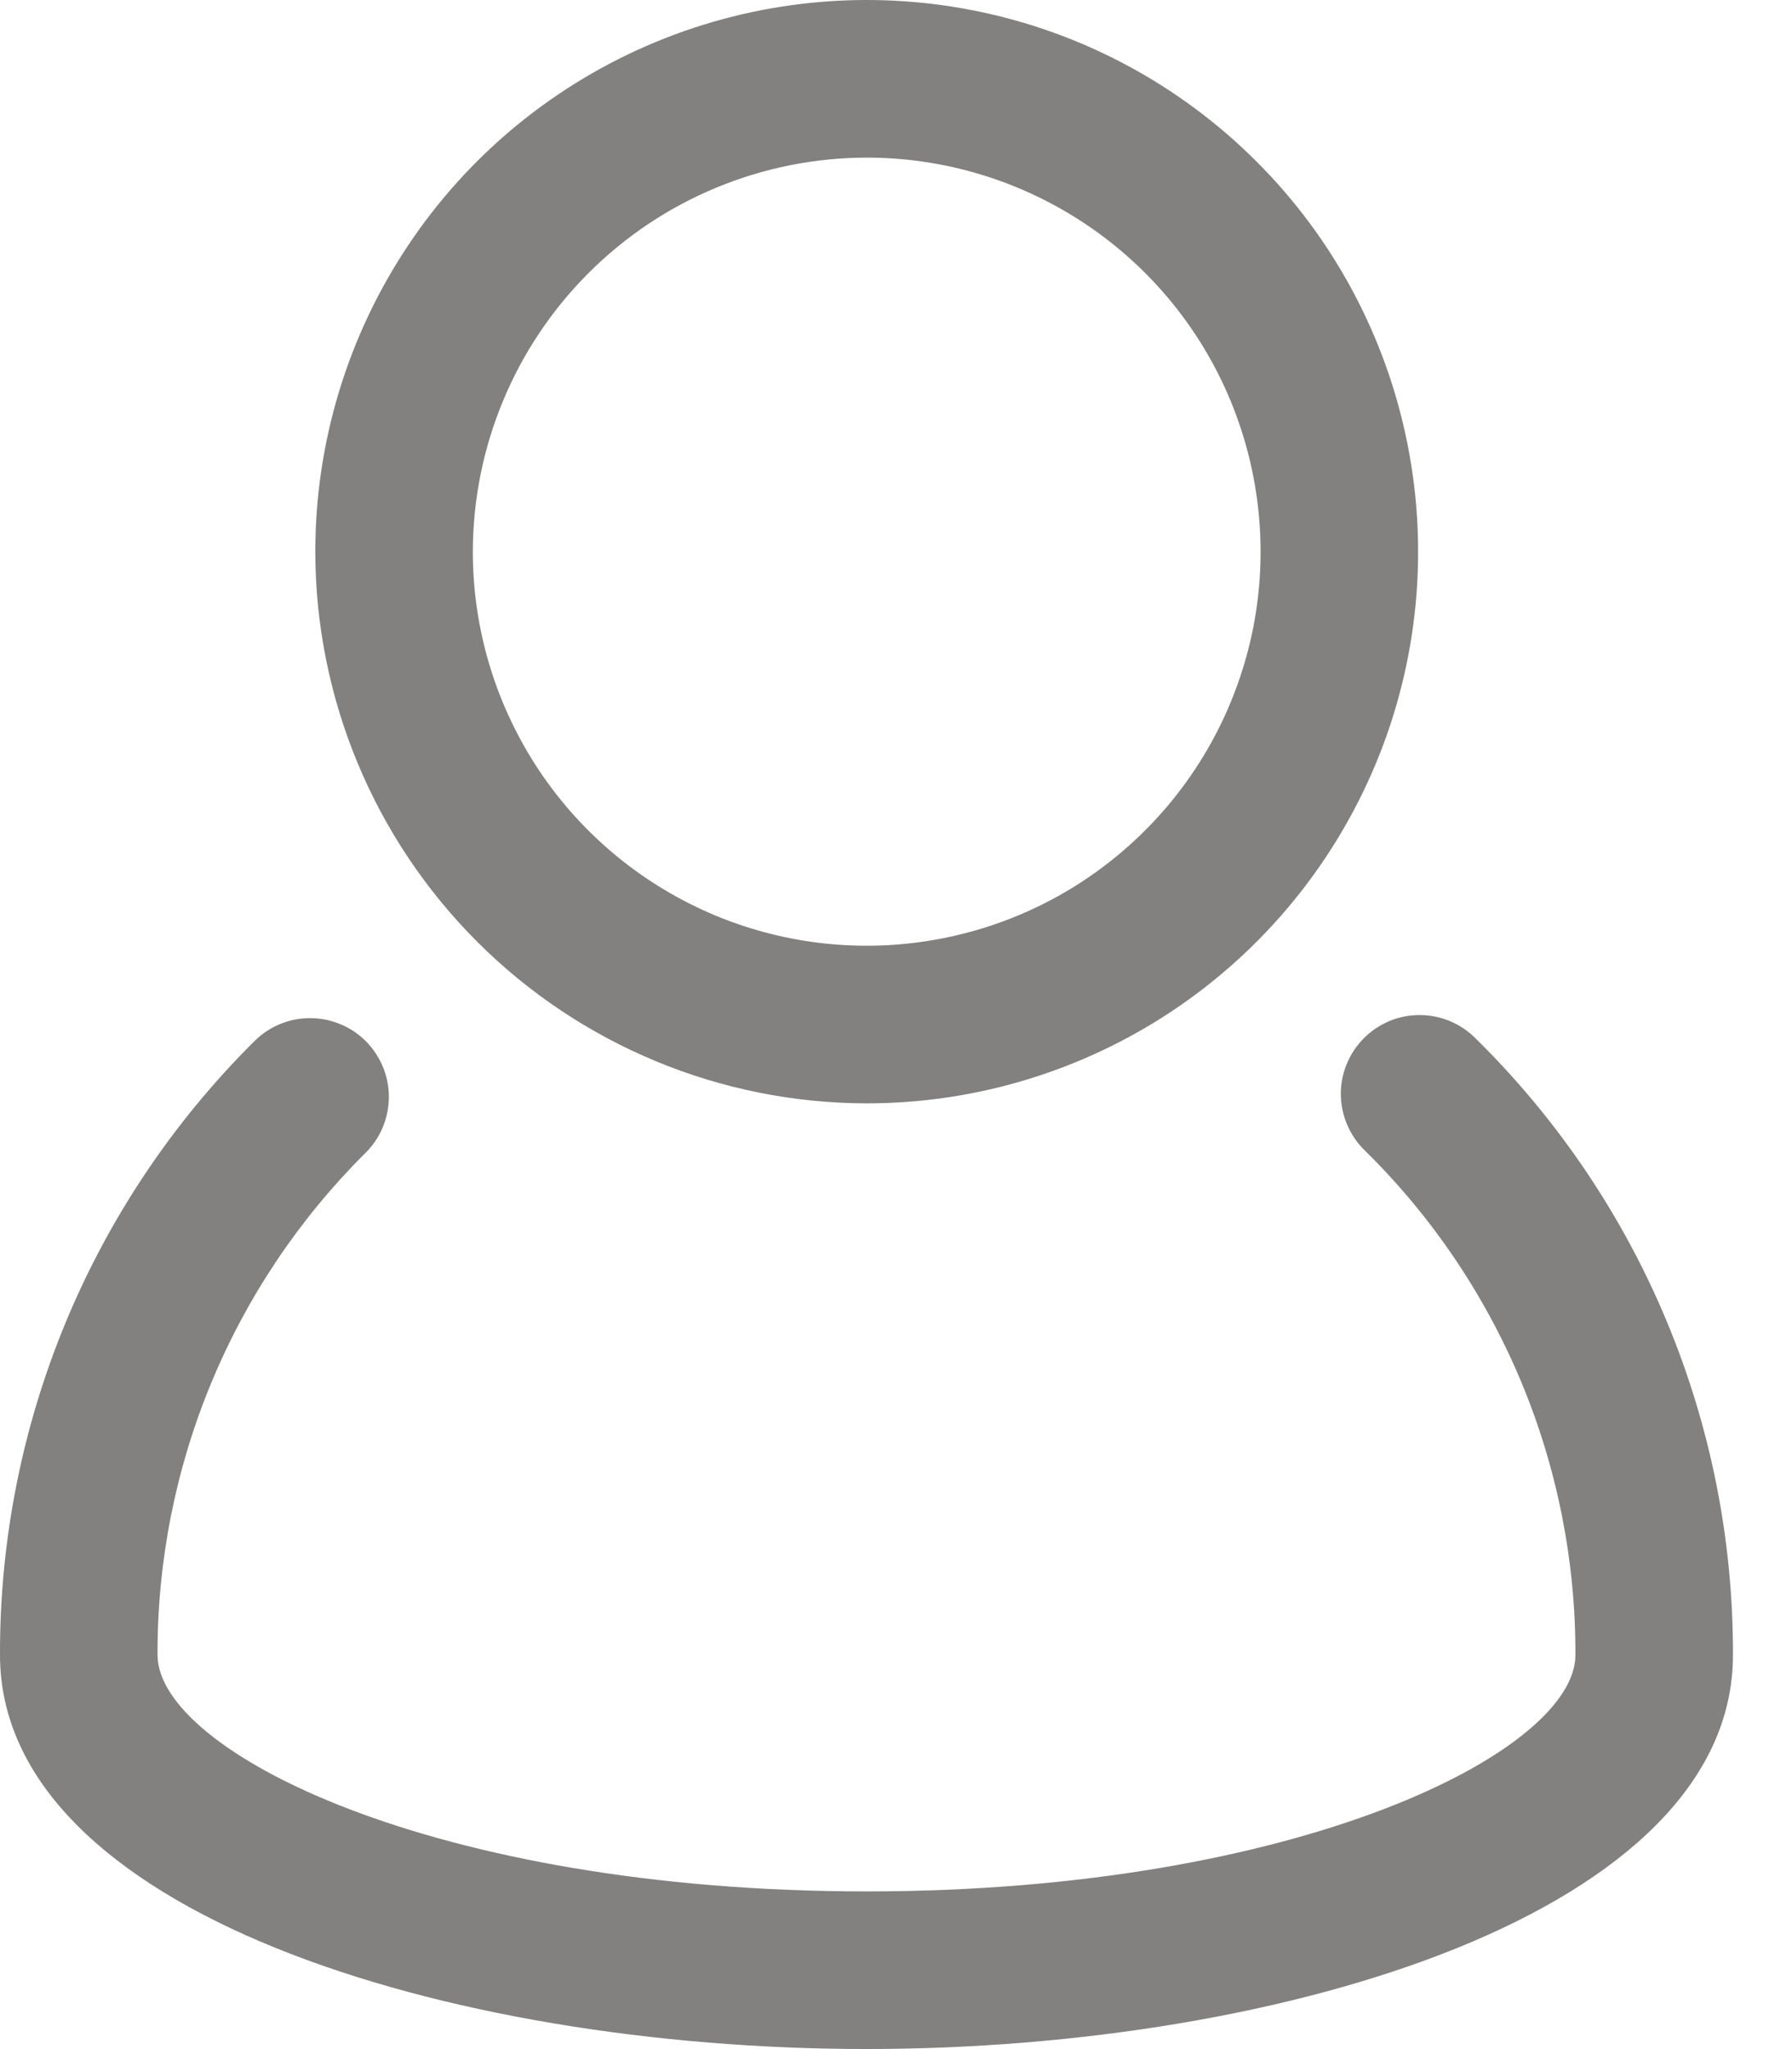 <svg width="21" height="24" viewBox="0 0 21 24" fill="none" xmlns="http://www.w3.org/2000/svg">
<path d="M17.296 12.166C17.21 12.079 17.108 12.009 16.995 11.961C16.882 11.914 16.761 11.889 16.639 11.889C16.516 11.888 16.395 11.912 16.282 11.959C16.169 12.007 16.066 12.075 15.98 12.163C15.894 12.25 15.826 12.353 15.78 12.467C15.734 12.58 15.711 12.702 15.713 12.824C15.715 12.947 15.741 13.068 15.79 13.18C15.839 13.293 15.909 13.394 15.998 13.479C16.781 14.249 17.402 15.169 17.826 16.183C18.249 17.197 18.465 18.285 18.462 19.384C18.462 20.513 15.225 22.153 10.154 22.153C5.082 22.153 1.846 20.512 1.846 19.382C1.843 18.291 2.056 17.21 2.474 16.201C2.891 15.193 3.505 14.278 4.278 13.508C4.366 13.423 4.436 13.321 4.483 13.209C4.531 13.096 4.556 12.976 4.557 12.853C4.558 12.731 4.534 12.61 4.488 12.497C4.441 12.384 4.373 12.281 4.287 12.195C4.2 12.108 4.098 12.04 3.984 11.994C3.871 11.947 3.75 11.924 3.628 11.925C3.506 11.925 3.385 11.95 3.273 11.998C3.16 12.046 3.058 12.116 2.973 12.203C2.027 13.144 1.277 14.263 0.767 15.495C0.257 16.728 -0.004 18.05 4.35799e-05 19.384C4.35799e-05 22.381 5.231 23.999 10.154 23.999C15.077 23.999 20.308 22.381 20.308 19.384C20.312 18.041 20.047 16.71 19.53 15.471C19.013 14.232 18.253 13.108 17.296 12.166Z" fill="#82817F"/>
<path d="M10.157 12.923C11.435 12.923 12.684 12.544 13.747 11.834C14.809 11.124 15.637 10.115 16.127 8.934C16.616 7.754 16.744 6.454 16.494 5.201C16.245 3.948 15.63 2.796 14.726 1.893C13.822 0.989 12.671 0.373 11.417 0.124C10.164 -0.125 8.865 0.003 7.684 0.492C6.503 0.981 5.494 1.809 4.784 2.872C4.074 3.934 3.695 5.184 3.695 6.462C3.697 8.175 4.379 9.817 5.59 11.028C6.801 12.24 8.444 12.921 10.157 12.923ZM10.157 1.846C11.07 1.846 11.962 2.117 12.721 2.624C13.48 3.131 14.072 3.852 14.421 4.695C14.77 5.539 14.862 6.467 14.684 7.362C14.505 8.257 14.066 9.08 13.42 9.725C12.775 10.371 11.953 10.81 11.057 10.988C10.162 11.166 9.234 11.075 8.391 10.726C7.547 10.376 6.826 9.785 6.319 9.026C5.812 8.267 5.541 7.374 5.541 6.462C5.543 5.238 6.03 4.065 6.895 3.2C7.76 2.334 8.933 1.848 10.157 1.846Z" fill="#82817F"/>
</svg>
